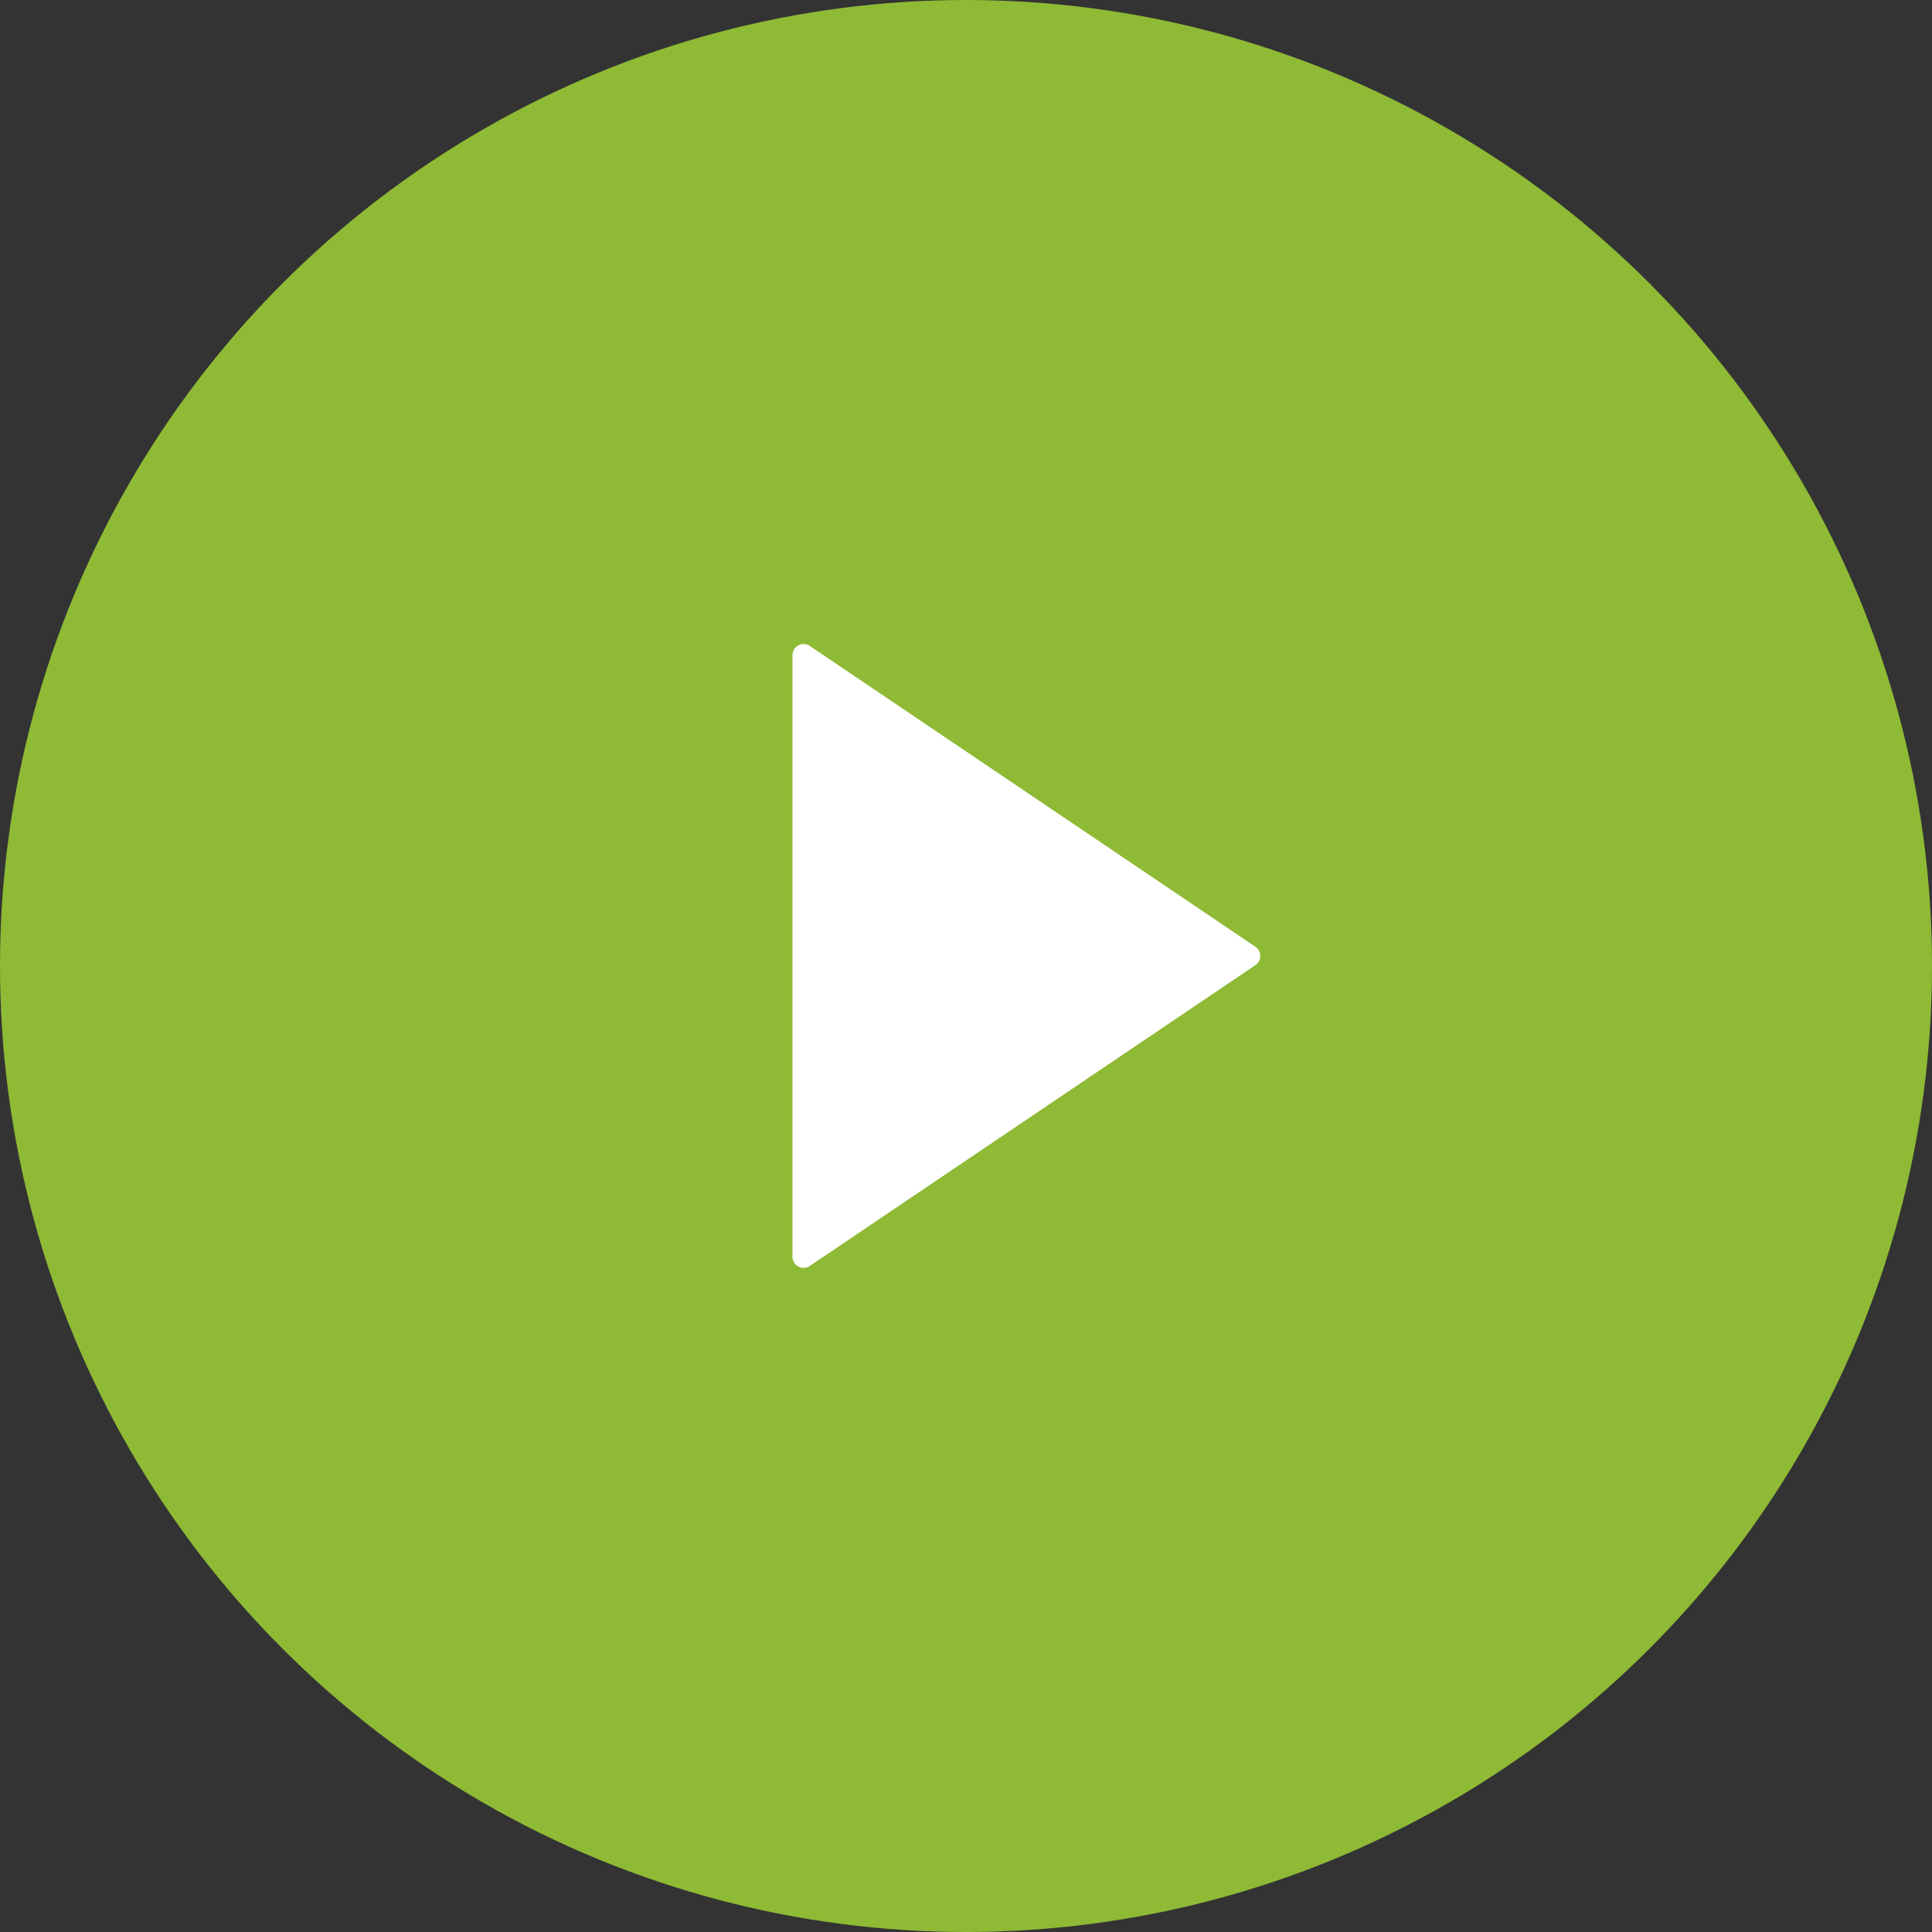 <svg xmlns="http://www.w3.org/2000/svg" width="96" height="96" viewBox="0 0 96 96">
  <rect x="0" y="0" width="96" height="96" fill="#333333" stroke="none"/>
  <g id="Group_14341" data-name="Group 14341" transform="translate(-1305 -1738)">
    <circle id="Ellipse_224" data-name="Ellipse 224" cx="48" cy="48" r="48" transform="translate(1305 1738)" fill="#8fba35"/>
    <g id="triangle-right" transform="translate(1331.378 1766.004)">
      <path id="Path_11464" data-name="Path 11464" d="M36,19.038,13.863,4.094A.553.553,0,0,0,13,4.553V34.44a.553.553,0,0,0,.863.459L36,19.955a.553.553,0,0,0,0-.918Z" transform="translate(0 0)" fill="#fff"/>
    </g>
  </g>
</svg>
